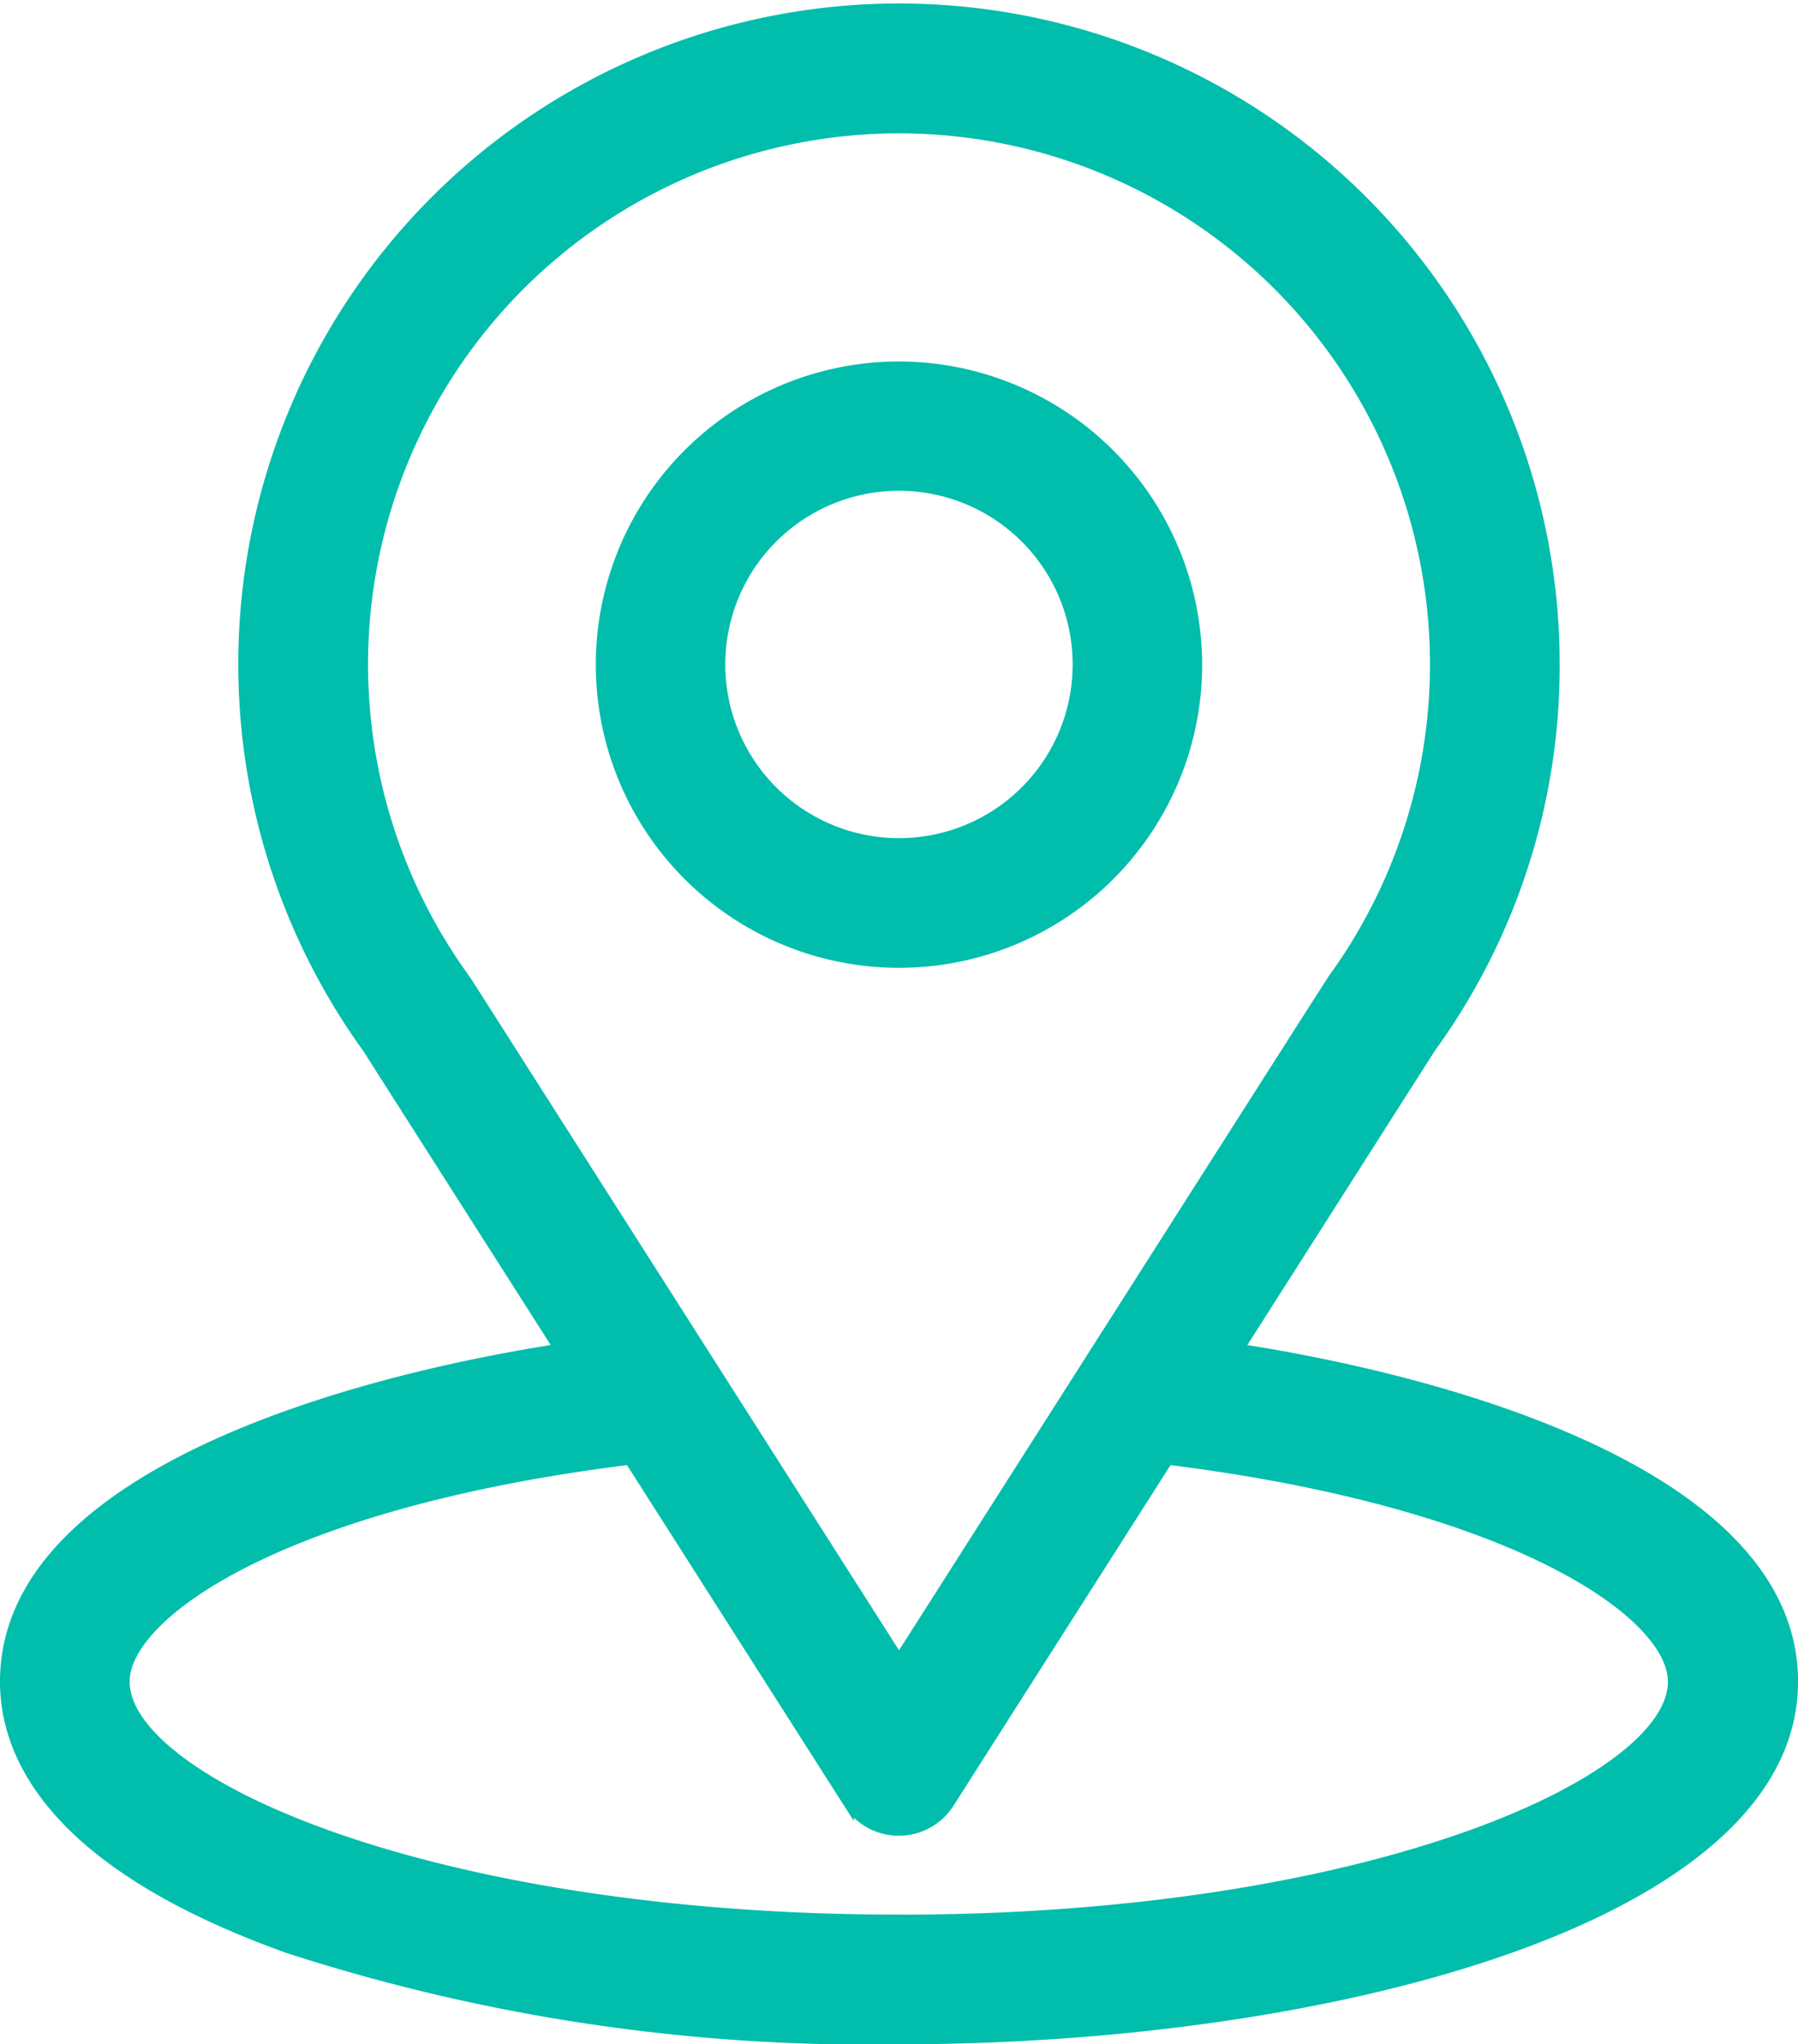 <svg xmlns="http://www.w3.org/2000/svg" width="34.161" height="38.841" viewBox="0 0 34.161 38.841">
  <g id="location_7_" data-name="location (7)" transform="translate(-30.9 0.1)">
    <g id="Group_4207" data-name="Group 4207" transform="translate(31)">
      <g id="Group_4206" data-name="Group 4206">
        <path id="Path_1937" data-name="Path 1937" d="M54.432,25.53c4.112-6.452,3.595-5.647,3.713-5.815a12.36,12.36,0,0,0,2.288-7.187,12.453,12.453,0,1,0-22.551,7.279L41.53,25.53c-3.9.6-10.53,2.385-10.53,6.318,0,1.434.936,3.477,5.393,5.068a35.731,35.731,0,0,0,11.588,1.724c8.153,0,16.981-2.3,16.981-6.792C64.961,27.915,58.339,26.131,54.432,25.53ZM39.773,18.561q-.019-.029-.039-.057a10.188,10.188,0,1,1,16.575-.114c-.109.144.46-.74-8.328,13.05Zm8.207,17.815c-8.905,0-14.717-2.618-14.717-4.528,0-1.284,2.986-3.4,9.6-4.219l4.159,6.525a1.132,1.132,0,0,0,1.909,0l4.158-6.525c6.617.823,9.6,2.935,9.6,4.219C62.7,33.743,56.938,36.377,47.981,36.377Z" transform="translate(-31)" fill="#00bdac" stroke="#00bdac" stroke-width="0.2"/>
      </g>
    </g>
    <g id="Group_4209" data-name="Group 4209" transform="translate(42.32 6.868)">
      <g id="Group_4208" data-name="Group 4208">
        <path id="Path_1938" data-name="Path 1938" d="M186.66,91a5.66,5.66,0,1,0,5.66,5.66A5.667,5.667,0,0,0,186.66,91Zm0,9.056a3.4,3.4,0,1,1,3.4-3.4A3.4,3.4,0,0,1,186.66,100.056Z" transform="translate(-181 -91)" fill="#00bdac" stroke="#00bdac" stroke-width="0.2"/>
      </g>
    </g>
  </g>
</svg>
